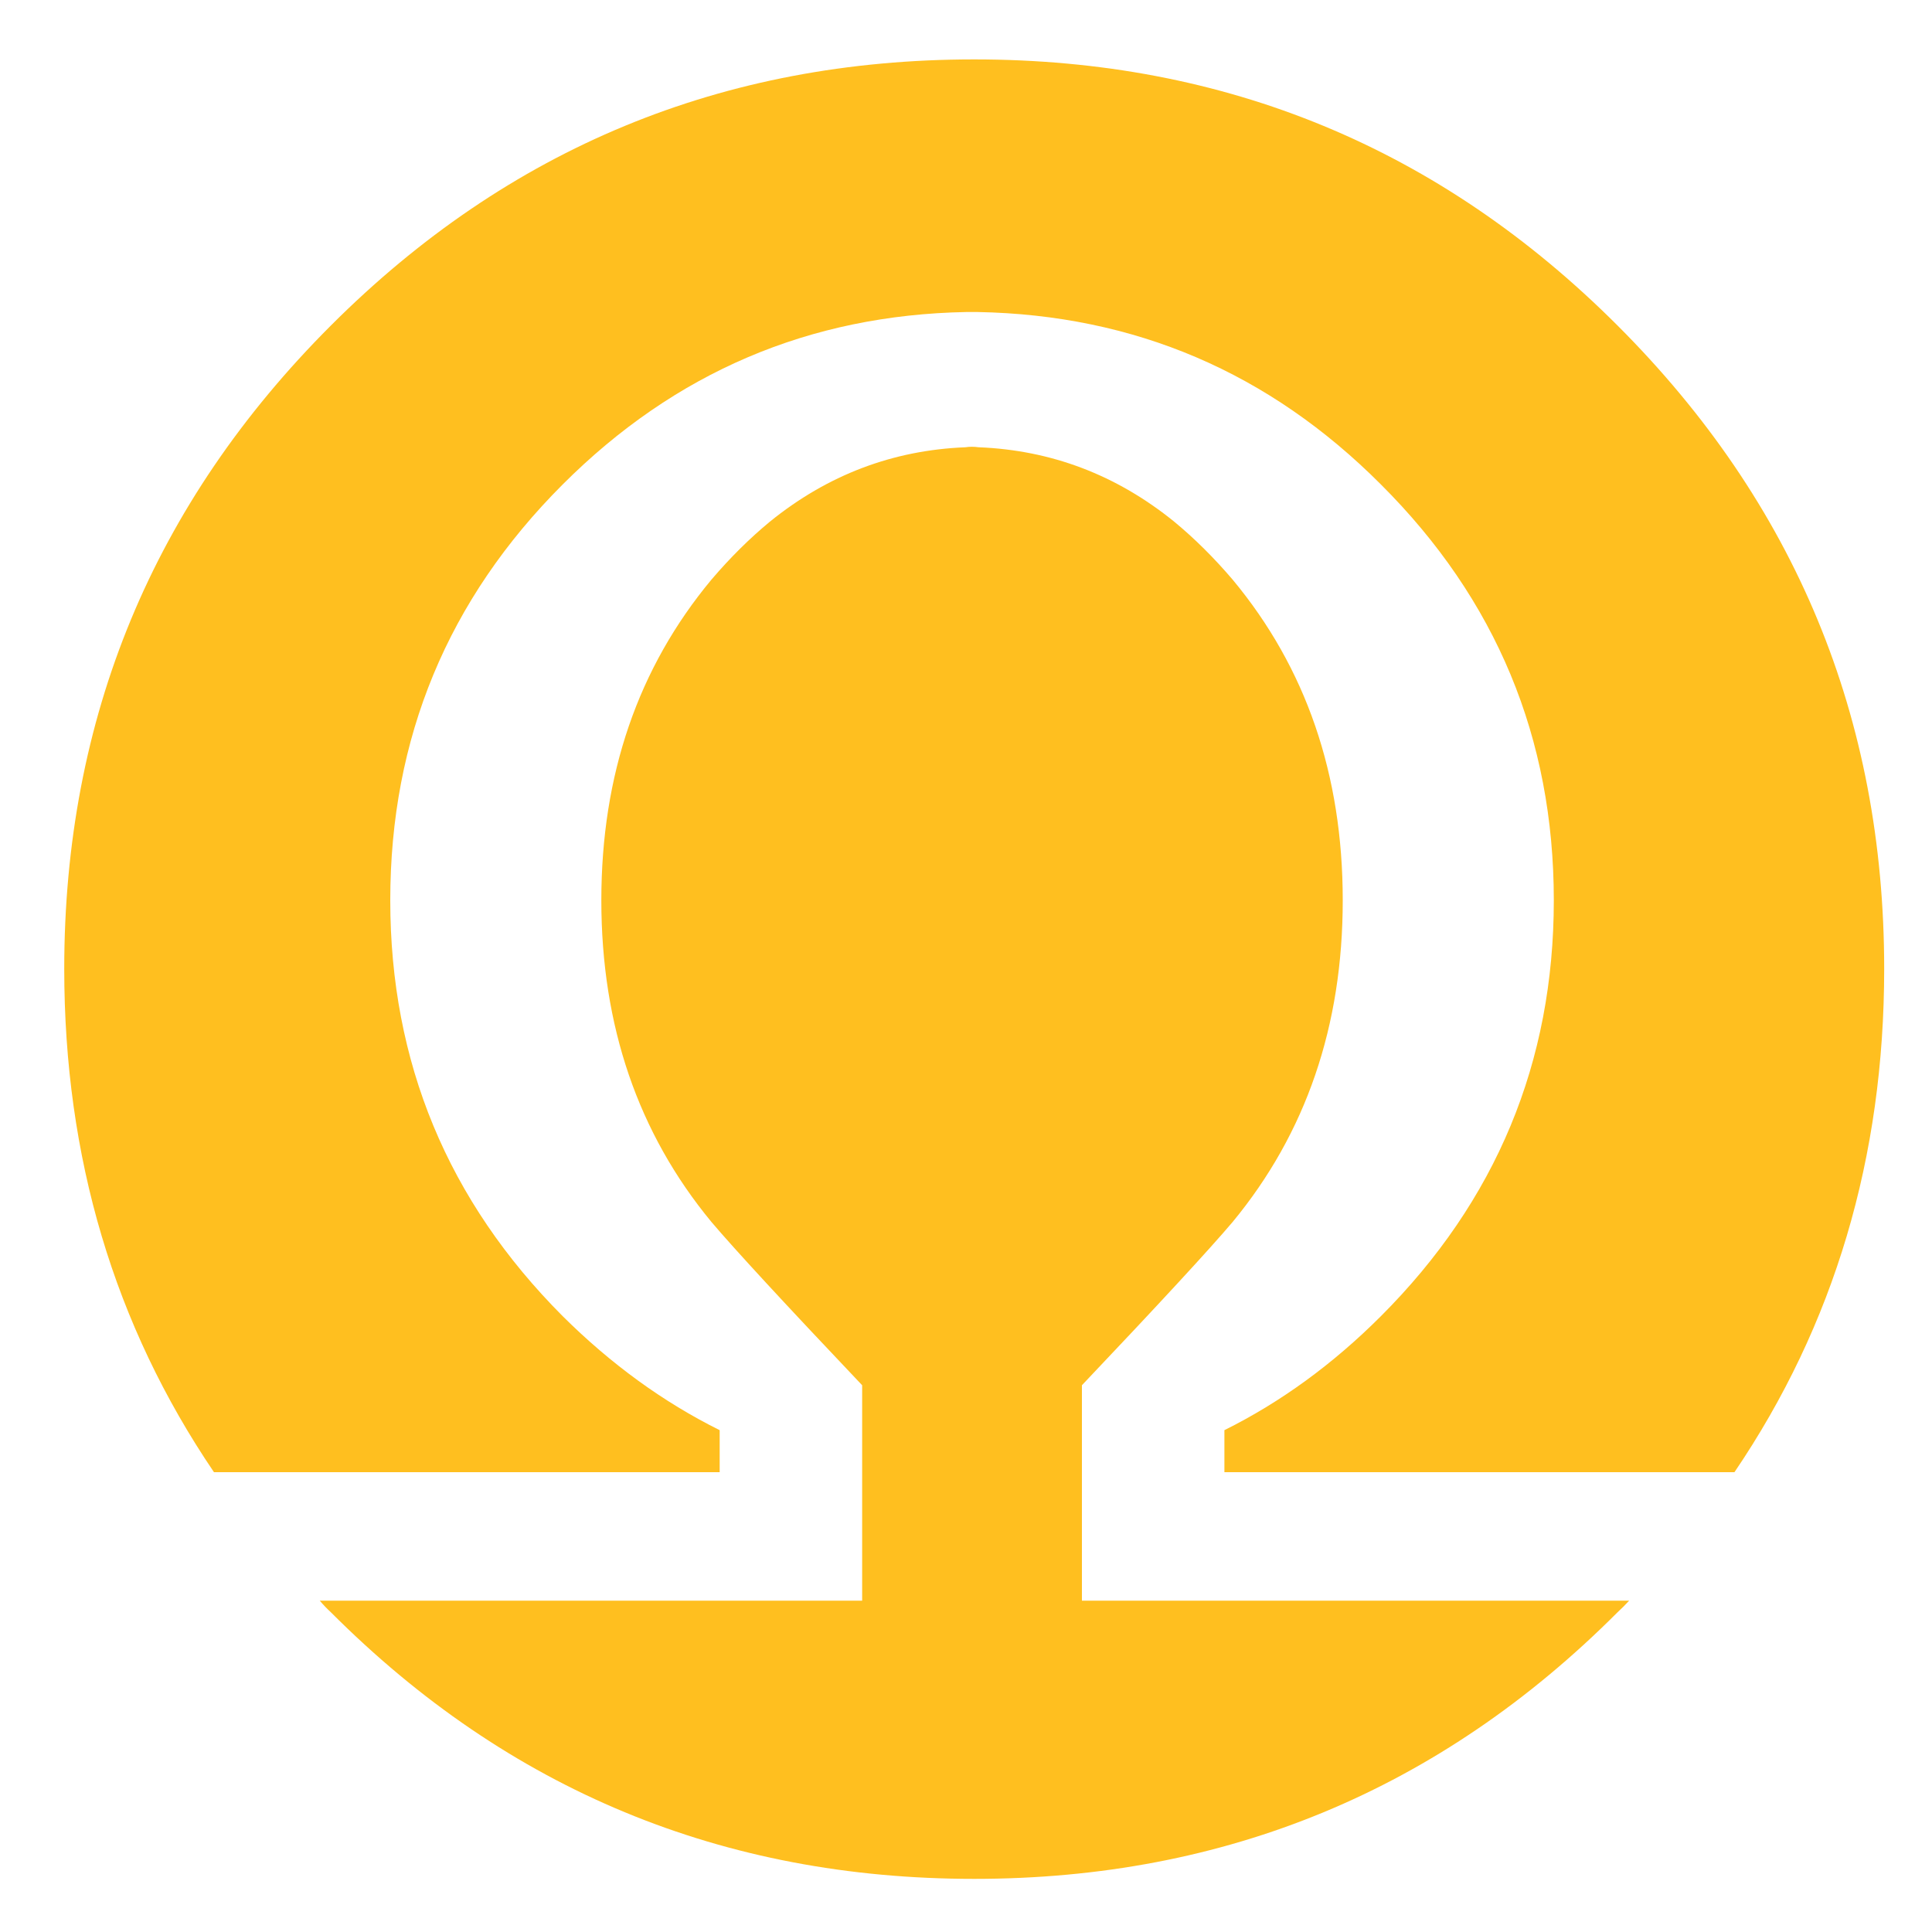 <?xml version="1.0" encoding="UTF-8"?> <svg xmlns="http://www.w3.org/2000/svg" xmlns:xlink="http://www.w3.org/1999/xlink" version="1.1" preserveAspectRatio="none" x="0px" y="0px" width="200px" height="200px" viewBox="0 0 200 200"><defs><g id="Layer0_0_FILL"><path fill="#FFBF1F" stroke="none" d=" M 179.55 152.4 Q 195.05 129.55 195.05 100.3 195.05 61.3 167.45 33.7 139.9 6.15 100.85 6.15 61.8 6.15 34.25 33.7 6.65 61.3 6.65 100.3 6.65 129.55 22.15 152.4 L 74.5 152.4 74.5 148.05 Q 65.75 143.7 58.25 136.25 40.4 118.35 40.4 93.2 40.4 68 58.25 50.15 75.65 32.75 100.05 32.3 L 101.2 32.3 Q 125.6 32.75 142.95 50.15 160.85 68 160.85 93.2 160.85 118.35 142.95 136.25 135.5 143.7 126.75 148.05 L 126.75 152.4 179.55 152.4 M 167.45 166.9 Q 168.05 166.35 168.65 165.7 L 112 165.7 112 143.4 Q 124 130.75 127.6 126.5 139 112.7 139 93.2 139 73.7 127.6 60 124.7 56.6 121.55 54 112.6 46.75 101.3 46.3 100.95 46.25 100.6 46.25 100.25 46.25 99.95 46.3 88.65 46.75 79.7 54 76.55 56.6 73.65 60 62.25 73.7 62.25 93.2 62.25 112.7 73.65 126.5 77.25 130.75 89.25 143.4 L 89.25 165.7 33.1 165.7 Q 33.65 166.35 34.25 166.9 61.8 194.5 100.85 194.5 139.9 194.5 167.45 166.9 Z"></path></g><path id="Layer0_0_1_STROKES" stroke="#203F7B" stroke-opacity="0" stroke-width="0.05" stroke-linejoin="round" stroke-linecap="round" fill="none" d=" M 33.1 165.7 L 89.25 165.7 89.25 143.4 Q 77.25 130.75 73.65 126.5 62.25 112.7 62.25 93.2 62.25 73.7 73.65 60 76.55 56.6 79.7 54 88.65 46.75 99.95 46.3 100.25 46.25 100.6 46.25 100.95 46.25 101.3 46.3 112.6 46.75 121.55 54 124.7 56.6 127.6 60 139 73.7 139 93.2 139 112.7 127.6 126.5 124 130.75 112 143.4 L 112 165.7 168.65 165.7 M 179.55 152.4 L 126.75 152.4 126.75 148.05 Q 135.5 143.7 142.95 136.25 160.85 118.35 160.85 93.2 160.85 68 142.95 50.15 125.6 32.75 101.2 32.3 L 100.05 32.3 Q 75.65 32.75 58.25 50.15 40.4 68 40.4 93.2 40.4 118.35 58.25 136.25 65.75 143.7 74.5 148.05 L 74.5 152.4 22.15 152.4"></path></defs><g transform="matrix( 1, 0, 0, 1, 0,0) "><use xlink:href="#Layer0_0_FILL"></use><use xlink:href="#Layer0_0_1_STROKES"></use></g></svg> 